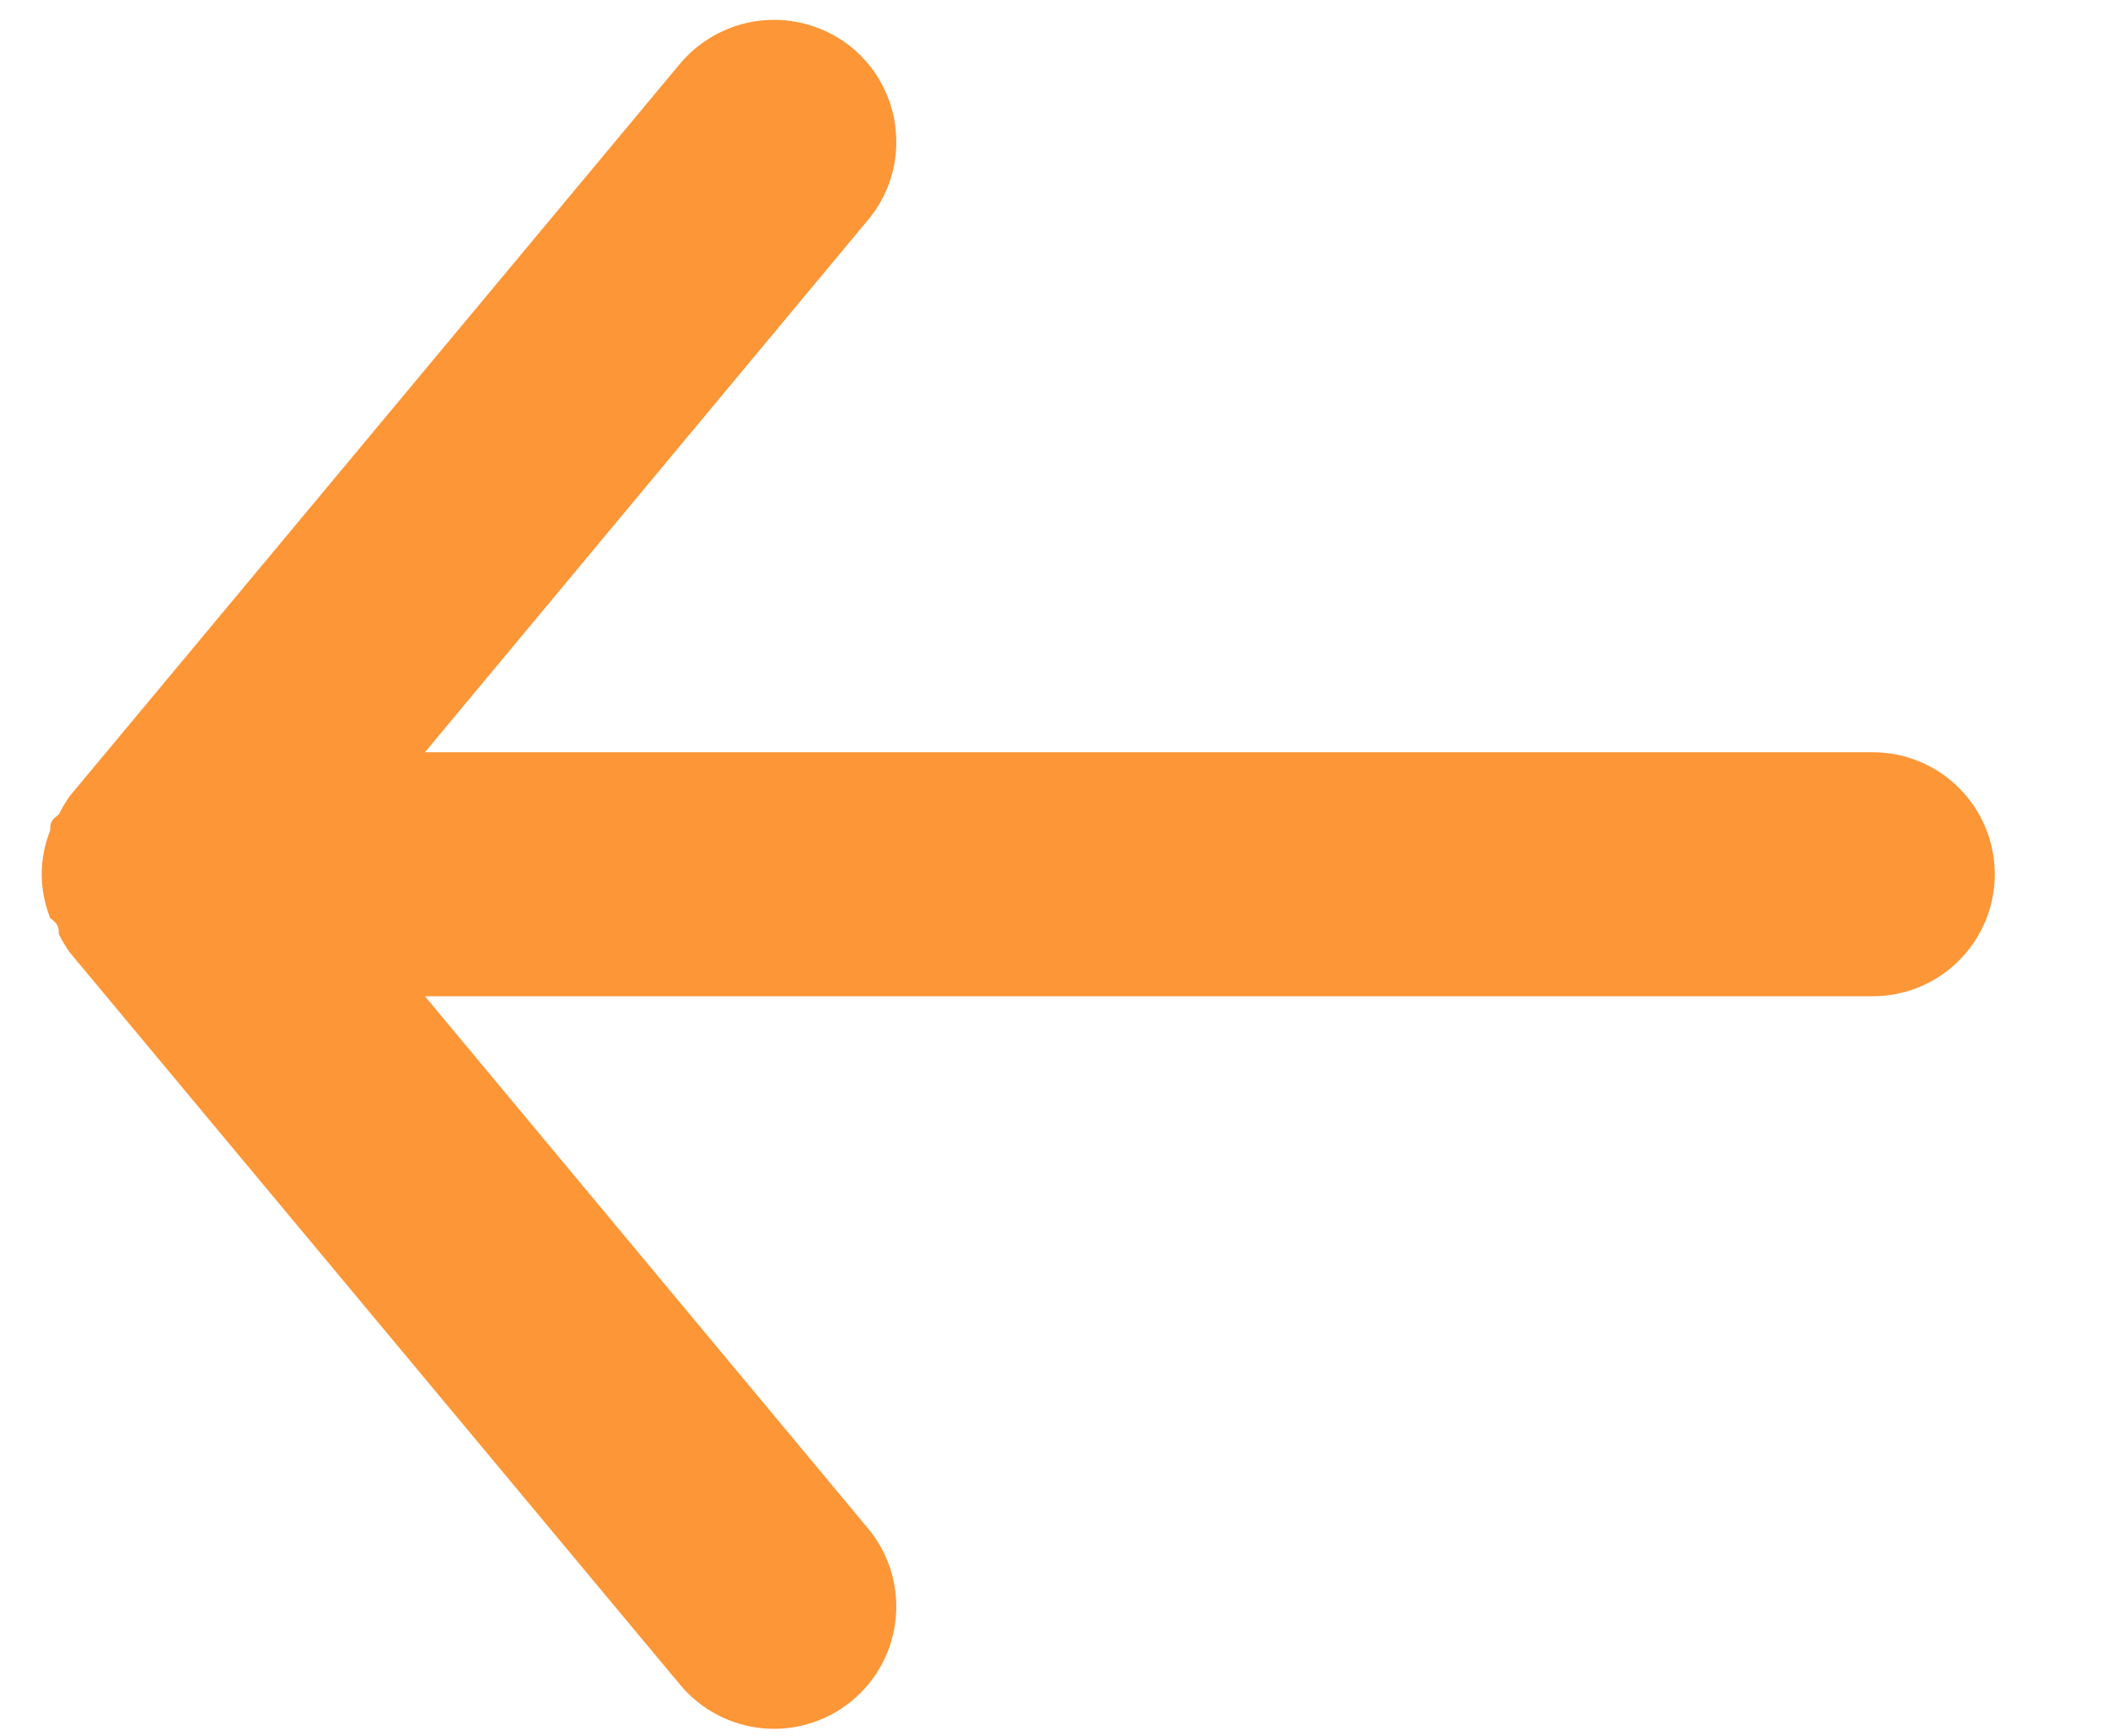 <svg width="17" height="14" viewBox="0 0 17 14" fill="none" xmlns="http://www.w3.org/2000/svg">
<g clip-path="url(#clip0_3_16)">
<path d="M15.102 8.035H3.427L7 12.327C7.168 12.528 7.248 12.788 7.224 13.048C7.2 13.308 7.074 13.548 6.873 13.715C6.671 13.883 6.412 13.963 6.152 13.939C5.892 13.915 5.652 13.789 5.484 13.587L0.562 7.681C0.529 7.634 0.5 7.585 0.474 7.533C0.474 7.484 0.474 7.455 0.405 7.405C0.36 7.292 0.337 7.172 0.336 7.051C0.337 6.93 0.36 6.809 0.405 6.697C0.405 6.647 0.405 6.618 0.474 6.569C0.5 6.517 0.529 6.468 0.562 6.421L5.484 0.514C5.577 0.403 5.693 0.314 5.824 0.253C5.955 0.191 6.098 0.16 6.242 0.16C6.472 0.16 6.695 0.24 6.873 0.386C6.972 0.469 7.055 0.571 7.115 0.685C7.175 0.8 7.213 0.925 7.224 1.054C7.236 1.183 7.223 1.313 7.184 1.437C7.146 1.56 7.083 1.675 7 1.774L3.427 6.067L15.102 6.067C15.363 6.067 15.614 6.17 15.798 6.355C15.983 6.539 16.087 6.79 16.087 7.051C16.087 7.312 15.983 7.562 15.798 7.747C15.614 7.932 15.363 8.035 15.102 8.035Z" fill="#FD9636"/>
</g>
<defs>
<clipPath id="clip0_3_16">
<rect width="17" height="14" fill="white" transform="matrix(-1 0 0 1 17 0)"/>
</clipPath>
</defs>
</svg>

